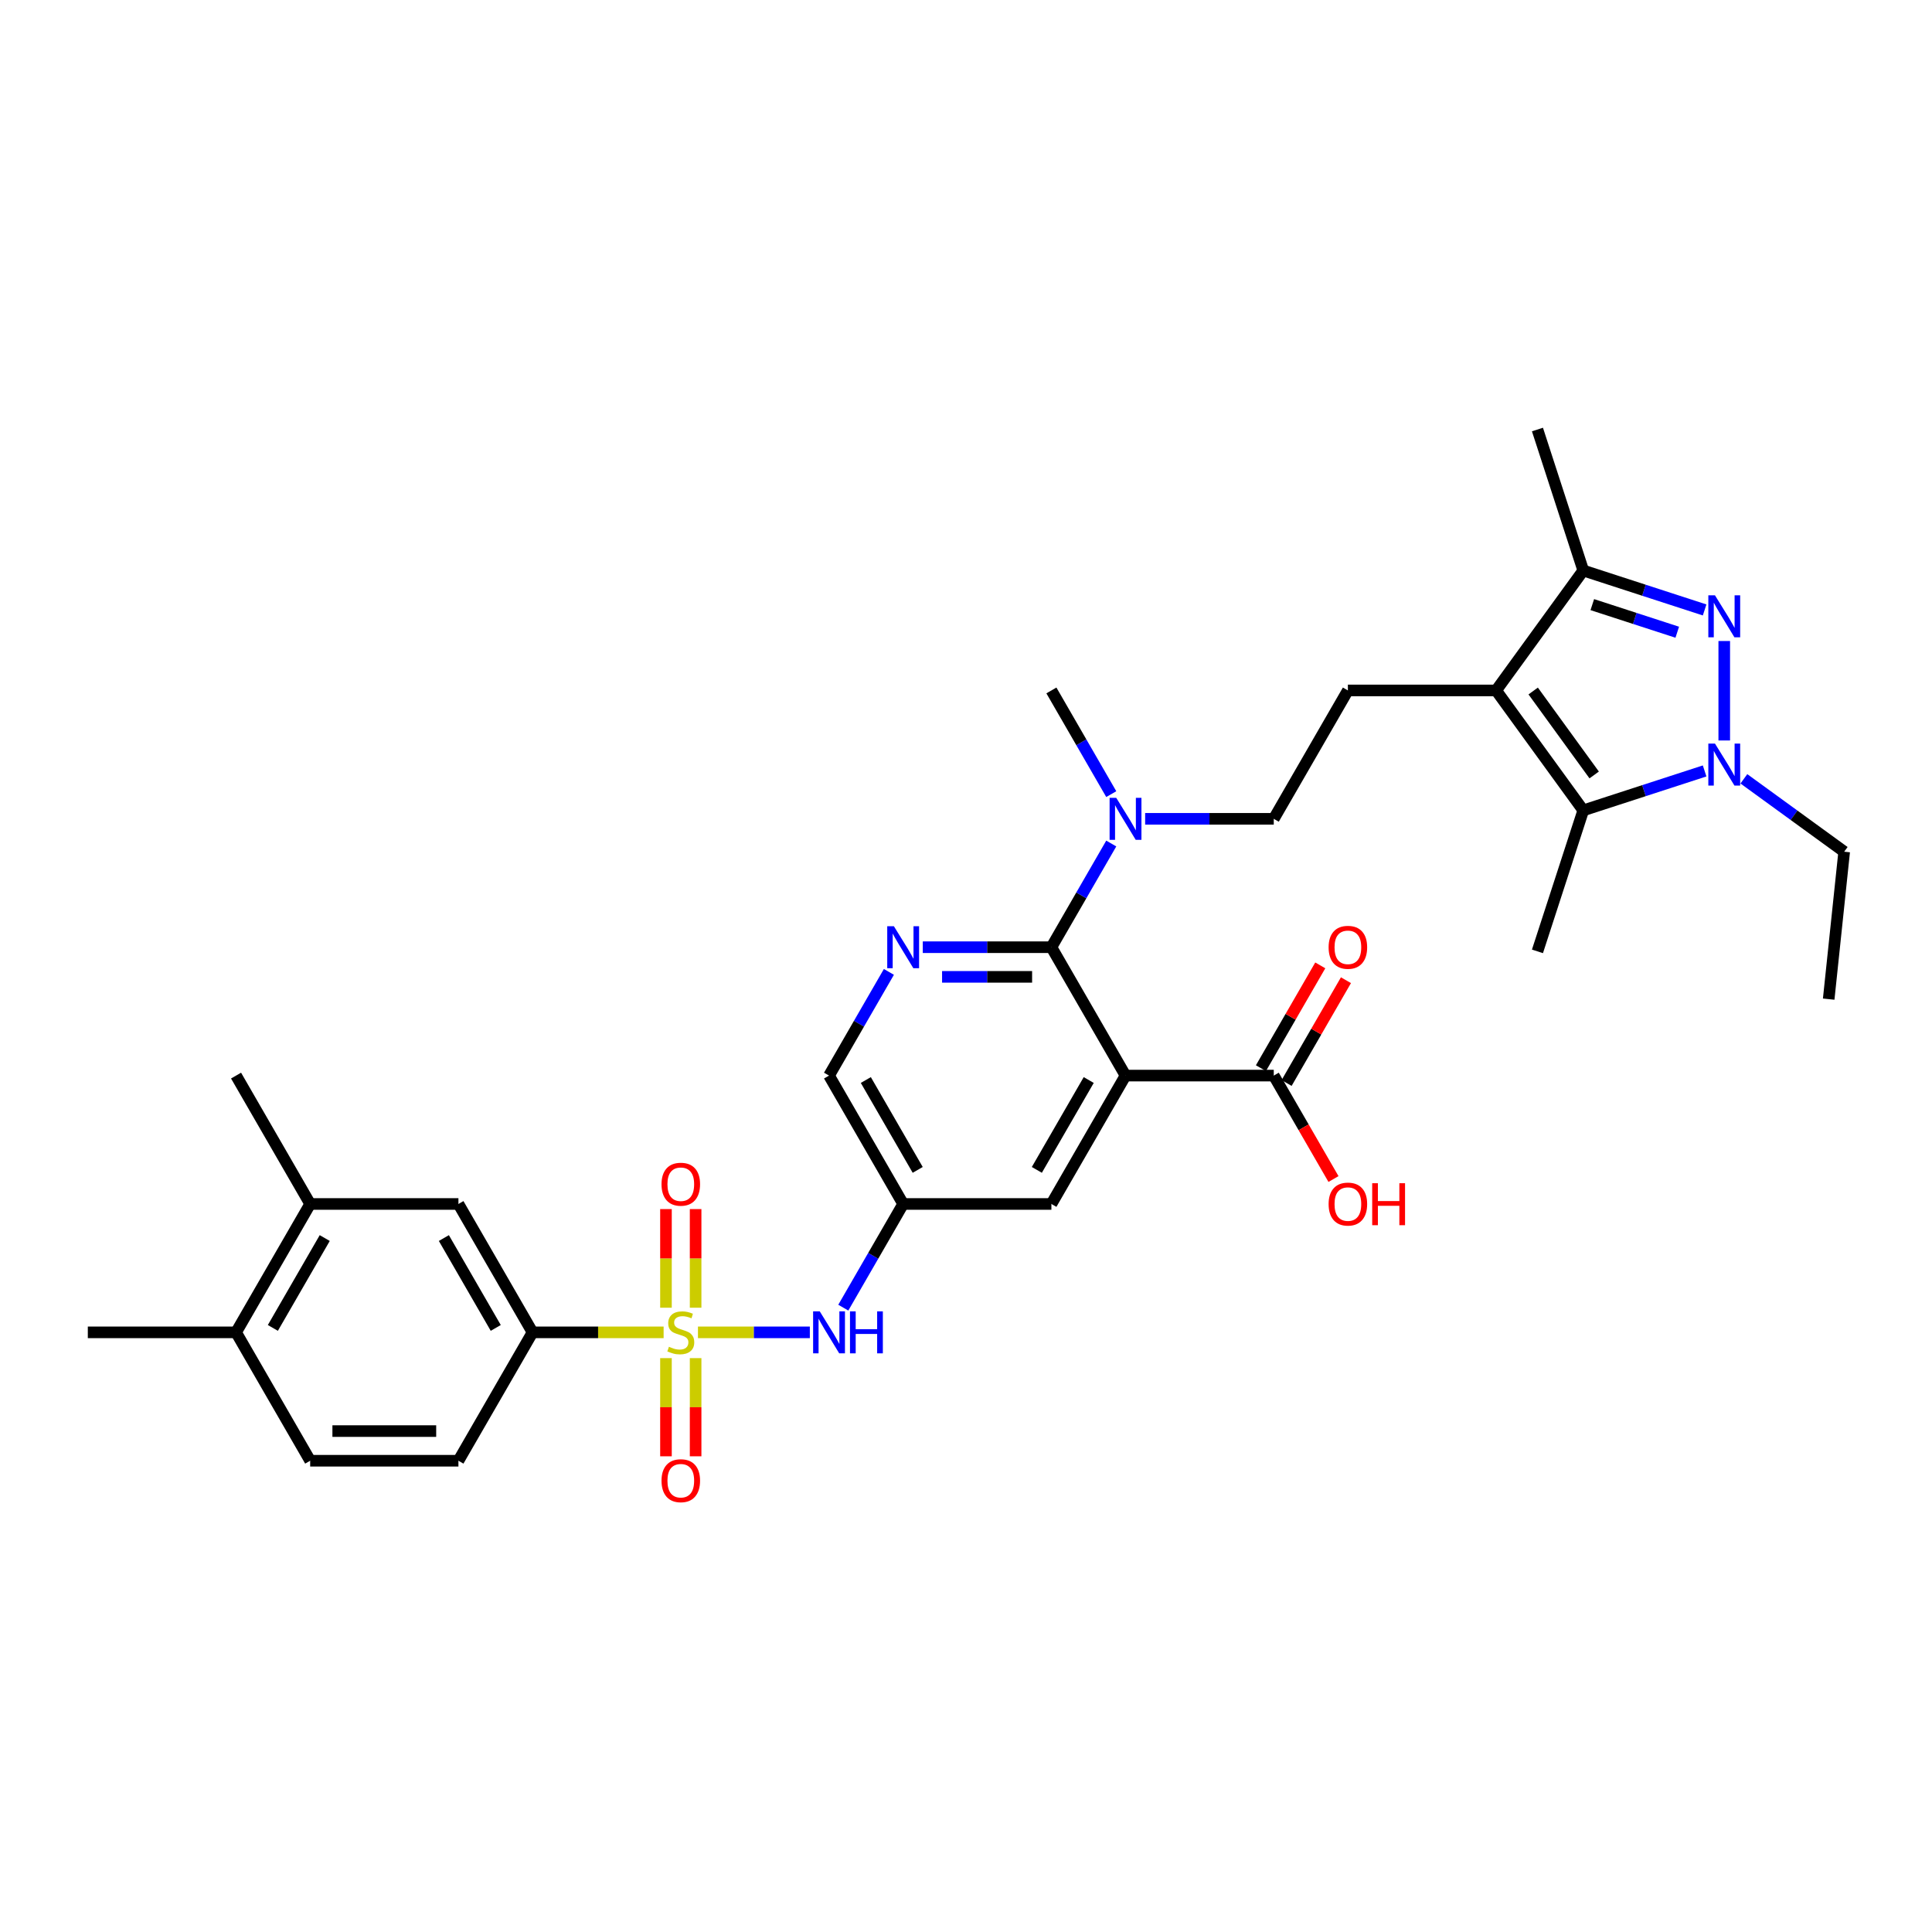 <?xml version='1.0' encoding='iso-8859-1'?>
<svg version='1.1' baseProfile='full'
              xmlns='http://www.w3.org/2000/svg'
                      xmlns:rdkit='http://www.rdkit.org/xml'
                      xmlns:xlink='http://www.w3.org/1999/xlink'
                  xml:space='preserve'
width='1000px' height='1000px' viewBox='0 0 1000 1000'>
<!-- END OF HEADER -->
<rect style='opacity:1.0;fill:#FFFFFF;stroke:none' width='1000' height='1000' x='0' y='0'> </rect>
<path class='bond-8' d='M 361.262,689.624 L 390.216,689.624' style='fill:none;fill-rule:evenodd;stroke:#CCCC00;stroke-width:6px;stroke-linecap:butt;stroke-linejoin:miter;stroke-opacity:1' />
<path class='bond-8' d='M 390.216,689.624 L 419.17,689.624' style='fill:none;fill-rule:evenodd;stroke:#0000FF;stroke-width:6px;stroke-linecap:butt;stroke-linejoin:miter;stroke-opacity:1' />
<path class='bond-9' d='M 343.491,689.624 L 309.568,689.624' style='fill:none;fill-rule:evenodd;stroke:#CCCC00;stroke-width:6px;stroke-linecap:butt;stroke-linejoin:miter;stroke-opacity:1' />
<path class='bond-9' d='M 309.568,689.624 L 275.646,689.624' style='fill:none;fill-rule:evenodd;stroke:#000000;stroke-width:6px;stroke-linecap:butt;stroke-linejoin:miter;stroke-opacity:1' />
<path class='bond-15' d='M 360.049,676.871 L 360.049,651.345' style='fill:none;fill-rule:evenodd;stroke:#CCCC00;stroke-width:6px;stroke-linecap:butt;stroke-linejoin:miter;stroke-opacity:1' />
<path class='bond-15' d='M 360.049,651.345 L 360.049,625.818' style='fill:none;fill-rule:evenodd;stroke:#FF0000;stroke-width:6px;stroke-linecap:butt;stroke-linejoin:miter;stroke-opacity:1' />
<path class='bond-15' d='M 344.703,676.871 L 344.703,651.345' style='fill:none;fill-rule:evenodd;stroke:#CCCC00;stroke-width:6px;stroke-linecap:butt;stroke-linejoin:miter;stroke-opacity:1' />
<path class='bond-15' d='M 344.703,651.345 L 344.703,625.818' style='fill:none;fill-rule:evenodd;stroke:#FF0000;stroke-width:6px;stroke-linecap:butt;stroke-linejoin:miter;stroke-opacity:1' />
<path class='bond-16' d='M 344.703,702.96 L 344.703,728.371' style='fill:none;fill-rule:evenodd;stroke:#CCCC00;stroke-width:6px;stroke-linecap:butt;stroke-linejoin:miter;stroke-opacity:1' />
<path class='bond-16' d='M 344.703,728.371 L 344.703,753.782' style='fill:none;fill-rule:evenodd;stroke:#FF0000;stroke-width:6px;stroke-linecap:butt;stroke-linejoin:miter;stroke-opacity:1' />
<path class='bond-16' d='M 360.049,702.96 L 360.049,728.371' style='fill:none;fill-rule:evenodd;stroke:#CCCC00;stroke-width:6px;stroke-linecap:butt;stroke-linejoin:miter;stroke-opacity:1' />
<path class='bond-16' d='M 360.049,728.371 L 360.049,753.782' style='fill:none;fill-rule:evenodd;stroke:#FF0000;stroke-width:6px;stroke-linecap:butt;stroke-linejoin:miter;stroke-opacity:1' />
<path class='bond-0' d='M 882.31,315.705 L 850.902,305.5' style='fill:none;fill-rule:evenodd;stroke:#0000FF;stroke-width:6px;stroke-linecap:butt;stroke-linejoin:miter;stroke-opacity:1' />
<path class='bond-0' d='M 850.902,305.5 L 819.494,295.295' style='fill:none;fill-rule:evenodd;stroke:#000000;stroke-width:6px;stroke-linecap:butt;stroke-linejoin:miter;stroke-opacity:1' />
<path class='bond-0' d='M 868.146,327.239 L 846.16,320.095' style='fill:none;fill-rule:evenodd;stroke:#0000FF;stroke-width:6px;stroke-linecap:butt;stroke-linejoin:miter;stroke-opacity:1' />
<path class='bond-0' d='M 846.16,320.095 L 824.174,312.952' style='fill:none;fill-rule:evenodd;stroke:#000000;stroke-width:6px;stroke-linecap:butt;stroke-linejoin:miter;stroke-opacity:1' />
<path class='bond-35' d='M 892.469,331.79 L 892.469,383.273' style='fill:none;fill-rule:evenodd;stroke:#0000FF;stroke-width:6px;stroke-linecap:butt;stroke-linejoin:miter;stroke-opacity:1' />
<path class='bond-1' d='M 774.393,357.371 L 697.663,357.371' style='fill:none;fill-rule:evenodd;stroke:#000000;stroke-width:6px;stroke-linecap:butt;stroke-linejoin:miter;stroke-opacity:1' />
<path class='bond-5' d='M 774.393,357.371 L 819.494,419.448' style='fill:none;fill-rule:evenodd;stroke:#000000;stroke-width:6px;stroke-linecap:butt;stroke-linejoin:miter;stroke-opacity:1' />
<path class='bond-5' d='M 793.574,357.663 L 825.144,401.116' style='fill:none;fill-rule:evenodd;stroke:#000000;stroke-width:6px;stroke-linecap:butt;stroke-linejoin:miter;stroke-opacity:1' />
<path class='bond-6' d='M 774.393,357.371 L 819.494,295.295' style='fill:none;fill-rule:evenodd;stroke:#000000;stroke-width:6px;stroke-linecap:butt;stroke-linejoin:miter;stroke-opacity:1' />
<path class='bond-2' d='M 882.31,399.038 L 850.902,409.243' style='fill:none;fill-rule:evenodd;stroke:#0000FF;stroke-width:6px;stroke-linecap:butt;stroke-linejoin:miter;stroke-opacity:1' />
<path class='bond-2' d='M 850.902,409.243 L 819.494,419.448' style='fill:none;fill-rule:evenodd;stroke:#000000;stroke-width:6px;stroke-linecap:butt;stroke-linejoin:miter;stroke-opacity:1' />
<path class='bond-26' d='M 902.628,403.118 L 928.587,421.978' style='fill:none;fill-rule:evenodd;stroke:#0000FF;stroke-width:6px;stroke-linecap:butt;stroke-linejoin:miter;stroke-opacity:1' />
<path class='bond-26' d='M 928.587,421.978 L 954.545,440.838' style='fill:none;fill-rule:evenodd;stroke:#000000;stroke-width:6px;stroke-linecap:butt;stroke-linejoin:miter;stroke-opacity:1' />
<path class='bond-3' d='M 582.567,556.723 L 544.202,623.173' style='fill:none;fill-rule:evenodd;stroke:#000000;stroke-width:6px;stroke-linecap:butt;stroke-linejoin:miter;stroke-opacity:1' />
<path class='bond-3' d='M 563.522,559.017 L 536.667,605.533' style='fill:none;fill-rule:evenodd;stroke:#000000;stroke-width:6px;stroke-linecap:butt;stroke-linejoin:miter;stroke-opacity:1' />
<path class='bond-10' d='M 582.567,556.723 L 659.298,556.723' style='fill:none;fill-rule:evenodd;stroke:#000000;stroke-width:6px;stroke-linecap:butt;stroke-linejoin:miter;stroke-opacity:1' />
<path class='bond-34' d='M 582.567,556.723 L 544.202,490.272' style='fill:none;fill-rule:evenodd;stroke:#000000;stroke-width:6px;stroke-linecap:butt;stroke-linejoin:miter;stroke-opacity:1' />
<path class='bond-4' d='M 544.202,490.272 L 510.916,490.272' style='fill:none;fill-rule:evenodd;stroke:#000000;stroke-width:6px;stroke-linecap:butt;stroke-linejoin:miter;stroke-opacity:1' />
<path class='bond-4' d='M 510.916,490.272 L 477.631,490.272' style='fill:none;fill-rule:evenodd;stroke:#0000FF;stroke-width:6px;stroke-linecap:butt;stroke-linejoin:miter;stroke-opacity:1' />
<path class='bond-4' d='M 534.216,505.619 L 510.916,505.619' style='fill:none;fill-rule:evenodd;stroke:#000000;stroke-width:6px;stroke-linecap:butt;stroke-linejoin:miter;stroke-opacity:1' />
<path class='bond-4' d='M 510.916,505.619 L 487.617,505.619' style='fill:none;fill-rule:evenodd;stroke:#0000FF;stroke-width:6px;stroke-linecap:butt;stroke-linejoin:miter;stroke-opacity:1' />
<path class='bond-14' d='M 544.202,490.272 L 559.695,463.439' style='fill:none;fill-rule:evenodd;stroke:#000000;stroke-width:6px;stroke-linecap:butt;stroke-linejoin:miter;stroke-opacity:1' />
<path class='bond-14' d='M 559.695,463.439 L 575.187,436.605' style='fill:none;fill-rule:evenodd;stroke:#0000FF;stroke-width:6px;stroke-linecap:butt;stroke-linejoin:miter;stroke-opacity:1' />
<path class='bond-27' d='M 819.494,419.448 L 795.783,492.423' style='fill:none;fill-rule:evenodd;stroke:#000000;stroke-width:6px;stroke-linecap:butt;stroke-linejoin:miter;stroke-opacity:1' />
<path class='bond-28' d='M 819.494,295.295 L 795.783,222.32' style='fill:none;fill-rule:evenodd;stroke:#000000;stroke-width:6px;stroke-linecap:butt;stroke-linejoin:miter;stroke-opacity:1' />
<path class='bond-7' d='M 460.091,503.056 L 444.599,529.889' style='fill:none;fill-rule:evenodd;stroke:#0000FF;stroke-width:6px;stroke-linecap:butt;stroke-linejoin:miter;stroke-opacity:1' />
<path class='bond-7' d='M 444.599,529.889 L 429.107,556.723' style='fill:none;fill-rule:evenodd;stroke:#000000;stroke-width:6px;stroke-linecap:butt;stroke-linejoin:miter;stroke-opacity:1' />
<path class='bond-12' d='M 436.487,676.841 L 451.979,650.007' style='fill:none;fill-rule:evenodd;stroke:#0000FF;stroke-width:6px;stroke-linecap:butt;stroke-linejoin:miter;stroke-opacity:1' />
<path class='bond-12' d='M 451.979,650.007 L 467.472,623.173' style='fill:none;fill-rule:evenodd;stroke:#000000;stroke-width:6px;stroke-linecap:butt;stroke-linejoin:miter;stroke-opacity:1' />
<path class='bond-17' d='M 275.646,689.624 L 237.281,623.173' style='fill:none;fill-rule:evenodd;stroke:#000000;stroke-width:6px;stroke-linecap:butt;stroke-linejoin:miter;stroke-opacity:1' />
<path class='bond-17' d='M 256.601,687.329 L 229.745,640.814' style='fill:none;fill-rule:evenodd;stroke:#000000;stroke-width:6px;stroke-linecap:butt;stroke-linejoin:miter;stroke-opacity:1' />
<path class='bond-23' d='M 275.646,689.624 L 237.281,756.074' style='fill:none;fill-rule:evenodd;stroke:#000000;stroke-width:6px;stroke-linecap:butt;stroke-linejoin:miter;stroke-opacity:1' />
<path class='bond-22' d='M 665.943,560.559 L 681.302,533.956' style='fill:none;fill-rule:evenodd;stroke:#000000;stroke-width:6px;stroke-linecap:butt;stroke-linejoin:miter;stroke-opacity:1' />
<path class='bond-22' d='M 681.302,533.956 L 696.662,507.353' style='fill:none;fill-rule:evenodd;stroke:#FF0000;stroke-width:6px;stroke-linecap:butt;stroke-linejoin:miter;stroke-opacity:1' />
<path class='bond-22' d='M 652.653,552.886 L 668.012,526.283' style='fill:none;fill-rule:evenodd;stroke:#000000;stroke-width:6px;stroke-linecap:butt;stroke-linejoin:miter;stroke-opacity:1' />
<path class='bond-22' d='M 668.012,526.283 L 683.372,499.68' style='fill:none;fill-rule:evenodd;stroke:#FF0000;stroke-width:6px;stroke-linecap:butt;stroke-linejoin:miter;stroke-opacity:1' />
<path class='bond-25' d='M 659.298,556.723 L 674.755,583.495' style='fill:none;fill-rule:evenodd;stroke:#000000;stroke-width:6px;stroke-linecap:butt;stroke-linejoin:miter;stroke-opacity:1' />
<path class='bond-25' d='M 674.755,583.495 L 690.212,610.267' style='fill:none;fill-rule:evenodd;stroke:#FF0000;stroke-width:6px;stroke-linecap:butt;stroke-linejoin:miter;stroke-opacity:1' />
<path class='bond-11' d='M 697.663,357.371 L 659.298,423.822' style='fill:none;fill-rule:evenodd;stroke:#000000;stroke-width:6px;stroke-linecap:butt;stroke-linejoin:miter;stroke-opacity:1' />
<path class='bond-13' d='M 467.472,623.173 L 544.202,623.173' style='fill:none;fill-rule:evenodd;stroke:#000000;stroke-width:6px;stroke-linecap:butt;stroke-linejoin:miter;stroke-opacity:1' />
<path class='bond-20' d='M 467.472,623.173 L 429.107,556.723' style='fill:none;fill-rule:evenodd;stroke:#000000;stroke-width:6px;stroke-linecap:butt;stroke-linejoin:miter;stroke-opacity:1' />
<path class='bond-20' d='M 475.007,605.533 L 448.151,559.017' style='fill:none;fill-rule:evenodd;stroke:#000000;stroke-width:6px;stroke-linecap:butt;stroke-linejoin:miter;stroke-opacity:1' />
<path class='bond-19' d='M 592.726,423.822 L 626.012,423.822' style='fill:none;fill-rule:evenodd;stroke:#0000FF;stroke-width:6px;stroke-linecap:butt;stroke-linejoin:miter;stroke-opacity:1' />
<path class='bond-19' d='M 626.012,423.822 L 659.298,423.822' style='fill:none;fill-rule:evenodd;stroke:#000000;stroke-width:6px;stroke-linecap:butt;stroke-linejoin:miter;stroke-opacity:1' />
<path class='bond-30' d='M 575.187,411.039 L 559.695,384.205' style='fill:none;fill-rule:evenodd;stroke:#0000FF;stroke-width:6px;stroke-linecap:butt;stroke-linejoin:miter;stroke-opacity:1' />
<path class='bond-30' d='M 559.695,384.205 L 544.202,357.371' style='fill:none;fill-rule:evenodd;stroke:#000000;stroke-width:6px;stroke-linecap:butt;stroke-linejoin:miter;stroke-opacity:1' />
<path class='bond-18' d='M 237.281,623.173 L 160.55,623.173' style='fill:none;fill-rule:evenodd;stroke:#000000;stroke-width:6px;stroke-linecap:butt;stroke-linejoin:miter;stroke-opacity:1' />
<path class='bond-29' d='M 160.55,623.173 L 122.185,556.723' style='fill:none;fill-rule:evenodd;stroke:#000000;stroke-width:6px;stroke-linecap:butt;stroke-linejoin:miter;stroke-opacity:1' />
<path class='bond-33' d='M 160.55,623.173 L 122.185,689.624' style='fill:none;fill-rule:evenodd;stroke:#000000;stroke-width:6px;stroke-linecap:butt;stroke-linejoin:miter;stroke-opacity:1' />
<path class='bond-33' d='M 168.085,640.814 L 141.23,687.329' style='fill:none;fill-rule:evenodd;stroke:#000000;stroke-width:6px;stroke-linecap:butt;stroke-linejoin:miter;stroke-opacity:1' />
<path class='bond-21' d='M 122.185,689.624 L 160.55,756.074' style='fill:none;fill-rule:evenodd;stroke:#000000;stroke-width:6px;stroke-linecap:butt;stroke-linejoin:miter;stroke-opacity:1' />
<path class='bond-31' d='M 122.185,689.624 L 45.455,689.624' style='fill:none;fill-rule:evenodd;stroke:#000000;stroke-width:6px;stroke-linecap:butt;stroke-linejoin:miter;stroke-opacity:1' />
<path class='bond-24' d='M 237.281,756.074 L 160.55,756.074' style='fill:none;fill-rule:evenodd;stroke:#000000;stroke-width:6px;stroke-linecap:butt;stroke-linejoin:miter;stroke-opacity:1' />
<path class='bond-24' d='M 225.771,740.728 L 172.06,740.728' style='fill:none;fill-rule:evenodd;stroke:#000000;stroke-width:6px;stroke-linecap:butt;stroke-linejoin:miter;stroke-opacity:1' />
<path class='bond-32' d='M 954.545,440.838 L 946.525,517.148' style='fill:none;fill-rule:evenodd;stroke:#000000;stroke-width:6px;stroke-linecap:butt;stroke-linejoin:miter;stroke-opacity:1' />
<path  class='atom-0' d='M 346.238 697.082
Q 346.483 697.174, 347.496 697.604
Q 348.509 698.034, 349.614 698.31
Q 350.749 698.555, 351.854 698.555
Q 353.911 698.555, 355.108 697.573
Q 356.305 696.56, 356.305 694.811
Q 356.305 693.614, 355.691 692.877
Q 355.108 692.141, 354.187 691.742
Q 353.266 691.343, 351.732 690.882
Q 349.798 690.299, 348.632 689.747
Q 347.496 689.194, 346.667 688.028
Q 345.869 686.862, 345.869 684.897
Q 345.869 682.166, 347.711 680.478
Q 349.583 678.79, 353.266 678.79
Q 355.783 678.79, 358.637 679.987
L 357.931 682.35
Q 355.323 681.276, 353.358 681.276
Q 351.241 681.276, 350.074 682.166
Q 348.908 683.025, 348.939 684.529
Q 348.939 685.695, 349.522 686.401
Q 350.136 687.107, 350.995 687.506
Q 351.885 687.905, 353.358 688.365
Q 355.323 688.979, 356.489 689.593
Q 357.655 690.207, 358.484 691.465
Q 359.343 692.693, 359.343 694.811
Q 359.343 697.819, 357.318 699.445
Q 355.323 701.041, 351.977 701.041
Q 350.044 701.041, 348.57 700.612
Q 347.128 700.213, 345.409 699.507
L 346.238 697.082
' fill='#CCCC00'/>
<path  class='atom-1' d='M 887.666 308.141
L 894.787 319.651
Q 895.492 320.786, 896.628 322.843
Q 897.764 324.899, 897.825 325.022
L 897.825 308.141
L 900.71 308.141
L 900.71 329.871
L 897.733 329.871
L 890.091 317.288
Q 889.201 315.814, 888.249 314.126
Q 887.328 312.438, 887.052 311.916
L 887.052 329.871
L 884.228 329.871
L 884.228 308.141
L 887.666 308.141
' fill='#0000FF'/>
<path  class='atom-3' d='M 887.666 384.872
L 894.787 396.381
Q 895.492 397.517, 896.628 399.573
Q 897.764 401.63, 897.825 401.752
L 897.825 384.872
L 900.71 384.872
L 900.71 406.602
L 897.733 406.602
L 890.091 394.018
Q 889.201 392.545, 888.249 390.857
Q 887.328 389.169, 887.052 388.647
L 887.052 406.602
L 884.228 406.602
L 884.228 384.872
L 887.666 384.872
' fill='#0000FF'/>
<path  class='atom-8' d='M 462.668 479.407
L 469.789 490.917
Q 470.495 492.053, 471.631 494.109
Q 472.766 496.165, 472.828 496.288
L 472.828 479.407
L 475.713 479.407
L 475.713 501.137
L 472.735 501.137
L 465.093 488.554
Q 464.203 487.08, 463.252 485.392
Q 462.331 483.704, 462.055 483.183
L 462.055 501.137
L 459.231 501.137
L 459.231 479.407
L 462.668 479.407
' fill='#0000FF'/>
<path  class='atom-9' d='M 424.303 678.759
L 431.424 690.268
Q 432.13 691.404, 433.265 693.46
Q 434.401 695.517, 434.462 695.64
L 434.462 678.759
L 437.347 678.759
L 437.347 700.489
L 434.37 700.489
L 426.728 687.905
Q 425.838 686.432, 424.886 684.744
Q 423.966 683.056, 423.689 682.534
L 423.689 700.489
L 420.866 700.489
L 420.866 678.759
L 424.303 678.759
' fill='#0000FF'/>
<path  class='atom-9' d='M 439.956 678.759
L 442.903 678.759
L 442.903 687.997
L 454.013 687.997
L 454.013 678.759
L 456.96 678.759
L 456.96 700.489
L 454.013 700.489
L 454.013 690.453
L 442.903 690.453
L 442.903 700.489
L 439.956 700.489
L 439.956 678.759
' fill='#0000FF'/>
<path  class='atom-15' d='M 577.764 412.957
L 584.885 424.466
Q 585.591 425.602, 586.726 427.658
Q 587.862 429.715, 587.923 429.838
L 587.923 412.957
L 590.808 412.957
L 590.808 434.687
L 587.831 434.687
L 580.189 422.103
Q 579.299 420.63, 578.347 418.942
Q 577.426 417.254, 577.15 416.732
L 577.15 434.687
L 574.326 434.687
L 574.326 412.957
L 577.764 412.957
' fill='#0000FF'/>
<path  class='atom-16' d='M 342.401 612.955
Q 342.401 607.737, 344.979 604.821
Q 347.557 601.906, 352.376 601.906
Q 357.195 601.906, 359.773 604.821
Q 362.351 607.737, 362.351 612.955
Q 362.351 618.234, 359.742 621.242
Q 357.133 624.219, 352.376 624.219
Q 347.588 624.219, 344.979 621.242
Q 342.401 618.265, 342.401 612.955
M 352.376 621.763
Q 355.691 621.763, 357.471 619.554
Q 359.282 617.313, 359.282 612.955
Q 359.282 608.689, 357.471 606.54
Q 355.691 604.361, 352.376 604.361
Q 349.061 604.361, 347.251 606.509
Q 345.47 608.658, 345.47 612.955
Q 345.47 617.344, 347.251 619.554
Q 349.061 621.763, 352.376 621.763
' fill='#FF0000'/>
<path  class='atom-17' d='M 342.401 766.416
Q 342.401 761.198, 344.979 758.282
Q 347.557 755.366, 352.376 755.366
Q 357.195 755.366, 359.773 758.282
Q 362.351 761.198, 362.351 766.416
Q 362.351 771.695, 359.742 774.703
Q 357.133 777.68, 352.376 777.68
Q 347.588 777.68, 344.979 774.703
Q 342.401 771.725, 342.401 766.416
M 352.376 775.224
Q 355.691 775.224, 357.471 773.014
Q 359.282 770.774, 359.282 766.416
Q 359.282 762.149, 357.471 760.001
Q 355.691 757.822, 352.376 757.822
Q 349.061 757.822, 347.251 759.97
Q 345.47 762.119, 345.47 766.416
Q 345.47 770.805, 347.251 773.014
Q 349.061 775.224, 352.376 775.224
' fill='#FF0000'/>
<path  class='atom-23' d='M 687.688 490.334
Q 687.688 485.116, 690.266 482.2
Q 692.844 479.285, 697.663 479.285
Q 702.482 479.285, 705.06 482.2
Q 707.638 485.116, 707.638 490.334
Q 707.638 495.613, 705.029 498.621
Q 702.42 501.598, 697.663 501.598
Q 692.875 501.598, 690.266 498.621
Q 687.688 495.644, 687.688 490.334
M 697.663 499.142
Q 700.978 499.142, 702.758 496.933
Q 704.569 494.692, 704.569 490.334
Q 704.569 486.068, 702.758 483.919
Q 700.978 481.74, 697.663 481.74
Q 694.348 481.74, 692.537 483.888
Q 690.757 486.037, 690.757 490.334
Q 690.757 494.723, 692.537 496.933
Q 694.348 499.142, 697.663 499.142
' fill='#FF0000'/>
<path  class='atom-26' d='M 687.688 623.235
Q 687.688 618.017, 690.266 615.101
Q 692.844 612.186, 697.663 612.186
Q 702.482 612.186, 705.06 615.101
Q 707.638 618.017, 707.638 623.235
Q 707.638 628.514, 705.029 631.522
Q 702.42 634.499, 697.663 634.499
Q 692.875 634.499, 690.266 631.522
Q 687.688 628.545, 687.688 623.235
M 697.663 632.043
Q 700.978 632.043, 702.758 629.834
Q 704.569 627.593, 704.569 623.235
Q 704.569 618.969, 702.758 616.82
Q 700.978 614.641, 697.663 614.641
Q 694.348 614.641, 692.537 616.789
Q 690.757 618.938, 690.757 623.235
Q 690.757 627.624, 692.537 629.834
Q 694.348 632.043, 697.663 632.043
' fill='#FF0000'/>
<path  class='atom-26' d='M 710.247 612.431
L 713.193 612.431
L 713.193 621.669
L 724.304 621.669
L 724.304 612.431
L 727.25 612.431
L 727.25 634.161
L 724.304 634.161
L 724.304 624.125
L 713.193 624.125
L 713.193 634.161
L 710.247 634.161
L 710.247 612.431
' fill='#FF0000'/>
</svg>
